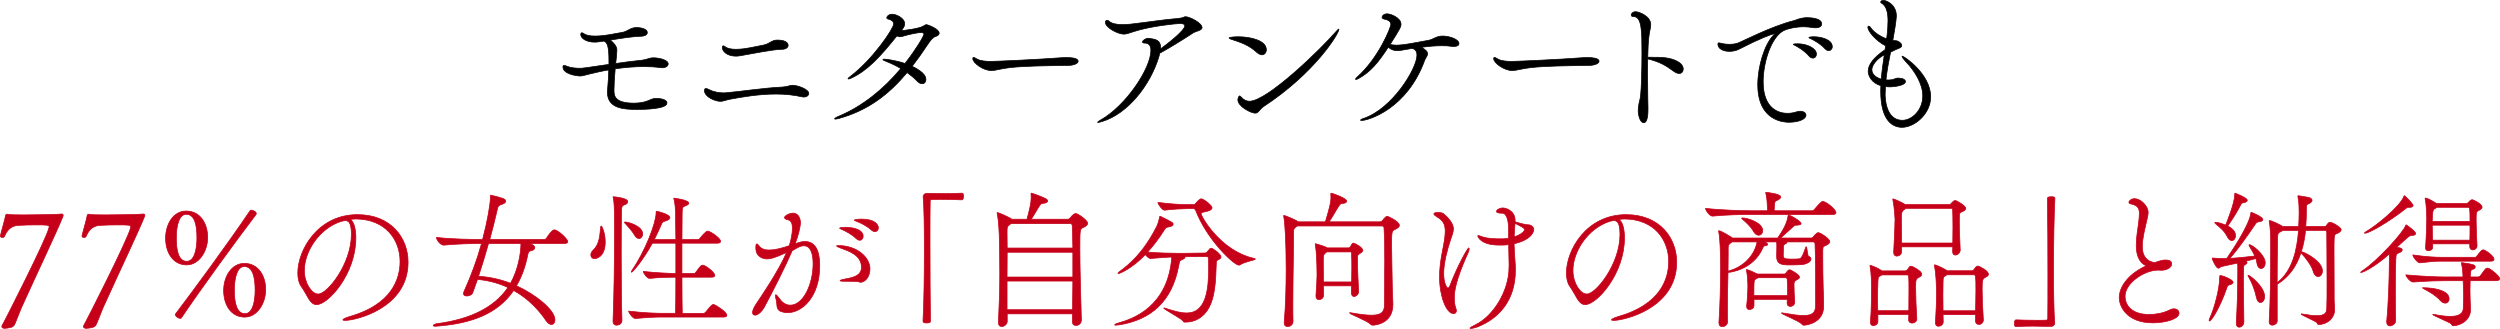 <?xml version="1.0" encoding="UTF-8"?>
<svg id="Layer_2" data-name="Layer 2" xmlns="http://www.w3.org/2000/svg" viewBox="0 0 852.27 112.11">
  <defs>
    <style>
      .cls-1 {
        stroke: #000;
      }

      .cls-1, .cls-2 {
        stroke-linecap: round;
        stroke-linejoin: round;
        stroke-width: .24px;
      }

      .cls-2 {
        fill: #c50018;
        stroke: #c50018;
      }
    </style>
  </defs>
  <g id="design">
    <g>
      <path class="cls-1" d="M227.78,21.84c0,.71-.92,1.27-2.03,1.27-.15,0-.36-.05-.51-.05-1.83-.25-3.76-.36-5.7-.36-3.31,0-6.72,.31-9.82,.76-.25,2.85-.41,5.65-.41,7.22,0,1.88,.1,4.48,6.77,4.48,1.42,0,3.21-.15,4.83-.81,1.53-.71,2.04-.81,2.9-.81,.36,0,3.56,.1,3.56,1.58,0,2.09-7.94,2.19-10.23,2.19-4.68,0-10.07-.36-10.07-5.9,0-.25,.05-.51,.05-.76,.25-2.8,.36-4.93,.41-6.82-2.49,.41-4.73,.97-6.66,1.42-1.68,.41-2.24,.66-3.1,.66-1.12,0-5.85-.66-5.85-3.05,0-.41,.15-.56,.36-.56,.31,0,.66,.15,1.17,.36,1.17,.46,2.95,.61,4.17,.61,1.12,0,1.32-.05,9.97-1.32v-1.12c0-5.14-.56-6.46-1.78-6.82-2.09,.36-3,.36-3.1,.36-2.9,0-4.73-1.37-4.73-2.59,0-.41,.15-.61,.41-.61,.2,0,.46,.15,.66,.31,.87,.61,2.24,.81,3.76,.81,.92,0,1.83-.05,2.7-.15,2.8-.31,4.63-.81,6.46-1.07,2.14-.31,2.75-1.68,5.09-1.68,.61,0,3.61,.2,3.61,1.73,0,.61-.66,1.17-1.93,1.22-2.75,.05-6.97,.71-10.68,1.32,2.24,1.88,2.24,2.9,2.24,3.56,0,.76-.25,3.31-.41,4.43,2.75-.41,5.49-.76,7.99-1.02,2.95-.25,3.26-.92,4.93-.92,1.58,0,4.99,.61,4.99,2.14Z"/>
      <path class="cls-1" d="M275.71,31.86c0,.66-.71,1.22-1.63,1.22-.2,0-.36,0-.56-.05-2.85-.66-5.9-.97-8.9-.97-5.95,0-11.7,1.02-15.57,1.73-1.83,.36-2.49,.76-3.46,.76-1.73,0-5.44-1.48-5.44-3.71,0-.46,.2-.66,.51-.66s.71,.2,1.17,.41c1.53,.81,3.51,1.07,4.78,1.07h.51c4.58-.36,13.18-1.68,19.54-1.98,2.04-.1,2.44-.61,3.51-.61,1.78,0,5.55,1.37,5.55,2.8Zm-7.02-16.43c0,.71-.71,1.32-1.93,1.37-3.56,.05-10.33,1.53-14.35,2.19-.56,.1-1.07,.15-1.53,.15-2.9,0-4.63-1.58-4.63-2.95,0-.41,.15-.56,.31-.56,.2,0,.41,.1,.66,.31,.86,.66,2.19,.86,3.66,.86,.76,0,1.63-.05,2.49-.15,2.75-.36,5.04-.97,6.87-1.27,2.09-.36,2.8-1.73,4.73-1.73,3.66,0,3.71,1.58,3.71,1.78Z"/>
      <path class="cls-1" d="M320.18,11.26c0,.46-.36,.92-1.22,1.17-.97,.31-1.73,1.27-2.85,2.95-1.68,2.54-3.41,4.99-5.14,7.22,4.38,2.14,4.68,3.71,4.68,4.53s-.51,1.42-1.27,1.42c-.51,0-1.12-.25-1.78-.97-.92-.97-2.09-1.93-3.36-2.85-6.21,7.43-13.28,12.87-23.15,15.62-.66,.2-1.07,.25-1.32,.25-.2,0-.25-.05-.25-.1,0-.15,.51-.51,1.37-.86,8.14-3.36,15.41-9.31,21.21-16.28-1.68-1.02-3.46-1.83-5.14-2.49-.66-.25-.97-.46-.97-.56s.15-.15,.46-.15c.36,0,3.61,.31,7.07,1.48,3.87-4.94,6.46-9.36,6.46-10.02,0-.36-.31-.51-1.02-.51-1.53,0-4.73,.81-6.1,1.22-.46,.15-.81,.2-1.12,.2-.36,0-.61-.05-.97-.31-5.7,7.07-9.97,11.85-15.67,14.45-.41,.2-.71,.25-.86,.25-.1,0-.15,0-.15-.05,0-.15,.2-.36,.66-.71,7.78-5.85,14.91-16.43,14.91-18.01,0-.92-.81-1.42-1.93-1.68-.31-.05-.41-.2-.41-.41,0-.51,.76-1.22,1.83-1.22,1.27,0,4.27,1.27,4.27,3.31,0,.71-.46,1.42-1.07,2.19l-.1,.1c.86-.05,6.21-.66,7.58-1.58,.41-.31,.76-.46,1.07-.46s4.27,1.48,4.27,2.85Z"/>
      <path class="cls-1" d="M364.24,22.3c-2.85,.1-9.67,.05-15.72,.41-3,.15-5.7,.46-7.78,.92-1.07,.25-1.98,.41-2.85,.41-2.7,0-6.26-2.59-6.26-4.07,0-.31,.15-.41,.36-.41,.05,0,.1,0,1.27,.66,1.02,.56,3,.71,4.48,.71,2.09,0,17.14-.71,23.6-1.22,.61-.05,1.42-.1,2.24-.1,1.27,0,3.97,.1,3.97,1.27,0,.71-1.32,1.37-3.31,1.42Z"/>
      <path class="cls-1" d="M409.78,9.43c0,.97-1.98,1.12-3.1,1.83-3.46,2.29-8.7,5.49-11.29,6.87-.1,.36-.2,.76-.31,1.17-2.95,9.82-10.73,19.54-19.38,22.13-.76,.25-1.17,.31-1.37,.31-.1,0-.15,0-.15-.05,0-.1,.41-.41,.92-.71,8.7-4.83,17.25-17.65,17.25-23.81,0-1.93-.97-2.49-2.19-2.49-.46,0-.66-.15-.66-.36,0-.56,1.12-1.27,1.93-1.27,.15,0,.31,.05,.41,.05,2.14,.25,3.82,.61,3.82,3.1v.46c1.83-1.32,8.24-6.21,8.24-7.83,0-.61-.71-.81-1.53-.81-1.48,0-10.02,.87-15.72,2.7-1.68,.51-2.54,.92-3.51,.92-1.98,0-6.31-2.19-6.31-4.07,0-.36,.25-.66,.61-.66,.2,0,.36,.1,.56,.25,.97,.92,2.7,1.22,4.63,1.22,.92,0,1.83-.05,2.8-.15,5.04-.56,11.55-1.58,16.08-1.93,2.19-.2,2.09-.61,2.59-.61,1.48,0,5.7,2.14,5.7,3.76Z"/>
      <path class="cls-1" d="M431.71,16.91c0,.97-.61,1.78-1.48,1.78-.51,0-1.07-.25-1.73-.81-2.9-2.65-5.54-3.41-9-4.58-.36-.15-.51-.25-.51-.36,0-.2,1.48-.41,3.1-.41,4.48,0,9.61,1.37,9.61,4.38Zm-.92,19.38c-.66,.46-1.07,.97-1.42,1.37-.41,.46-.76,.92-1.42,.92-1.53,0-5.95-2.34-5.95-4.53,0-.66,.41-1.37,.56-1.37s.31,.15,.56,.41c.76,.86,1.63,1.42,2.85,1.42,6.1,0,24.52-17.96,29.56-23.81,.51-.56,.76-.81,.86-.81,.05,0,.05,.05,.05,.1,0,1.48-8.19,14.85-25.64,26.3Z"/>
      <path class="cls-1" d="M491.59,15.59c-2.14,0-4.63,.2-7.02,.51,1.42,.86,2.09,1.42,2.09,2.24,0,.76-.71,1.48-.97,2.19-5.95,16.48-19.13,20.55-21.57,20.55-.2,0-.3-.05-.3-.1,0-.15,.36-.41,.92-.56,9.82-3.21,18.31-16.99,18.31-21.62,0-1.63-.97-2.19-1.68-2.29-1.32,.2-2.54,.46-3.56,.61-.56,.1-1.02,.15-1.42,.15-1.02,0-2.14-.25-3.1-1.22-3.36,5.19-6.1,8.5-10.17,10.73-.36,.2-.66,.31-.87,.31-.1,0-.15-.05-.15-.1,0-.15,.15-.36,.51-.66,7.53-6.72,11.55-17.09,11.55-18.01,0-1.12-1.07-1.58-2.34-1.83-.41-.1-.66-.31-.66-.56,0-.56,.66-1.22,1.73-1.22,1.22,0,4.73,1.37,4.73,3.56,0,.81-.25,1.42-3.71,6.87,.56,.15,1.22,.25,2.14,.25,.61,0,1.37-.05,2.24-.15,2.7-.31,6.11-1.07,8.6-1.48,1.88-.31,2.65-1.48,4.93-1.48,2.09,0,5.55,1.02,5.55,2.59,0,.56-.56,.97-1.73,.97-.25,0-.51,0-.81-.05-.92-.15-1.98-.2-3.21-.2Z"/>
      <path class="cls-1" d="M541.81,22.3c-2.85,.1-9.67,.05-15.72,.41-3,.15-5.7,.46-7.78,.92-1.07,.25-1.98,.41-2.85,.41-2.7,0-6.26-2.59-6.26-4.07,0-.31,.15-.41,.36-.41,.05,0,.1,0,1.27,.66,1.02,.56,3,.71,4.48,.71,2.09,0,17.14-.71,23.61-1.22,.61-.05,1.42-.1,2.24-.1,1.27,0,3.97,.1,3.97,1.27,0,.71-1.32,1.37-3.31,1.42Z"/>
      <path class="cls-1" d="M573.82,23.57c0,.81-.51,1.48-1.42,1.48-.46,0-1.02-.2-1.68-.66-3-2.19-4.93-3.31-9-4.32,0,1.48-.05,3.05-.05,4.58,0,6.16,.15,12.11,.15,12.46,0,1.63-.1,4.73-1.47,4.73-1.27,0-1.88-2.75-1.88-4.07,0-.76,.1-1.63,.31-2.65,.3-1.58,.3-.86,.51-2.59,.25-1.98,.46-8.7,.46-14.55,0-7.33-.05-12.31-2.8-12.31-.56,0-.86-.2-.86-.56,0-.41,.51-1.12,1.53-1.12,.92,0,5.14,1.37,5.14,4.48,0,1.02-.46,2.19-.66,4.22-.2,1.63-.31,4.07-.36,6.82h.87c3.76,0,6.87,0,9.51,1.58,1.22,.71,1.73,1.68,1.73,2.49Z"/>
      <path class="cls-1" d="M615.89,6.02c.71,0,5.14,0,5.14,2.14,0,.71-.66,1.32-2.04,1.32-.36,0-.76,0-1.17-.1-.92-.15-1.93-.25-2.9-.25-2.75,0-5.49,.61-6.97,1.37-4.07,2.19-6.87,10.58-6.87,17.4,0,9.41,5.54,10.73,8.29,10.73,1.02,0,2.09-.15,3.15-.51,.46-.15,.86-.2,1.22-.2,1.17,0,1.93,.61,1.93,1.37,0,1.32-2.49,2.39-5.85,2.39-1.12,0-10.58-.1-10.58-12.77,0-6.41,2.34-13.84,5.39-16.94,.25-.25,.36-.36,.36-.41s0-.05-.05-.05c-.76,0-5.04,1.63-11.96,5.19-1.02,.56-2.24,.81-3.41,.81-2.09,0-3.92-.87-3.92-2.49,0-.31,.15-.41,.36-.41,.36,0,.81,.2,1.12,.25,.71,.15,1.58,.25,2.54,.25,.86,0,1.78-.1,2.75-.41,1.27-.41,11.19-5.65,19.18-7.68,.87-.2,1.68-.81,4.07-1.02h.2Zm.81,13.07c-1.37-1.63-3.21-2.75-4.58-3.51-.3-.15-.76-.36-.76-.46,0-.2,1.37-.2,1.47-.2,3.26,0,6.41,1.58,6.41,3.51,0,.81-.51,1.37-1.22,1.37-.41,0-.87-.2-1.32-.71Zm5.44-2.49c-1.42-1.58-3.31-2.65-4.73-3.36-.31-.15-.76-.31-.76-.46,0-.05,.36-.25,1.73-.25,2.14,0,6.26,.81,6.26,3.41,0,.76-.56,1.32-1.22,1.32-.41,0-.81-.2-1.27-.66Z"/>
      <path class="cls-1" d="M647.19,26.62c1.37,0,2.39,.51,2.39,1.17,0,1.48-4.48,1.83-5.19,1.83-.56,0-1.12-.05-1.63-.1-.05,.86-.1,1.78-.1,2.59,0,1.02,.1,8.9,5.85,8.9,3.31,0,6.97-3.46,6.97-8.29,0-4.17-2.7-8.5-5.85-11.8-.2-.2-1.22-1.37-1.22-1.73,0-.05,.05-.05,.1-.05,.56,0,9.67,6.1,9.67,13.84,0,5.95-5.6,10.43-9.77,10.43-3.05,0-7.27-2.09-7.27-12.41,0-.56,.05-1.17,.05-1.78-3.26-.97-4.32-3.51-4.32-4.94,0-2.24,1.88-4.68,5.75-7.33l.2-1.32c-3.21-1.68-6.05-4.88-6.05-6.36,0-.25,.1-.36,.25-.36,.2,0,.51,.2,.66,.46,.71,1.12,2.59,2.8,5.49,3.87,.36-2.85,.46-4.73,.46-6.1,0-2.54-.41-5.09-2.24-6.1-.2-.1-.25-.2-.25-.31s.05-.61,.97-.61c.76,0,4.38,1.27,4.38,5.34,0,1.27-.87,6.61-1.22,8.34,.46,.05,1.27,.05,1.63,.2,1.02,.51,1.42,1.02,1.42,1.48,0,.41-.3,.71-.81,.92-.92,.36-1.73,.71-3,1.37-.61,3-1.22,6.26-1.58,9.46,.25,0,.56,.05,.87,.05,.41,0,.81-.05,1.22-.1,.61-.1,1.17-.51,1.83-.56h.36Zm-4.83-7.89c-1.58,.71-4.22,2.95-4.22,5.09,0,1.78,1.88,2.8,3.21,3.15,.2-2.8,.61-5.6,1.02-8.24Z"/>
      <path class="cls-2" d="M7.34,104.81c-.61,1.37-1.37,3.56-1.83,4.58-.51,1.12-.56,2.04-2.14,2.29-.46,.1-1.17,.25-1.73,.25s-1.02-.15-1.02-.56c0-.31,.25-.76,.56-1.27,.36-.56,14.75-28.79,15.52-32.51,.05-.1,.05-.2,.05-.31,0-.56-.86-.61-4.27-.61-2.09,0-4.48,.05-6,.15-1.88,.05-3.76,.81-4.99,3.82-.05,.2-.36,.31-.66,.31-.36,0-.71-.15-.71-.46v-.1c.56-2.39,1.68-6,1.73-6.77,.05-.46,.31-.61,.61-.61,.15,0,.31,.05,.51,.1,.36,.1,2.49,.15,5.19,.15,4.99,0,11.75-.15,12.92-.31h.05c.25,0,.41,.2,.41,.51,0,.1-.05,.25-.1,.36-1.93,4.88-8.75,19.18-14.09,30.98Z"/>
      <path class="cls-2" d="M35.17,104.81c-.61,1.37-1.37,3.56-1.83,4.58-.51,1.12-.56,2.04-2.14,2.29-.46,.1-1.17,.25-1.73,.25s-1.02-.15-1.02-.56c0-.31,.25-.76,.56-1.27,.36-.56,14.75-28.79,15.52-32.51,.05-.1,.05-.2,.05-.31,0-.56-.86-.61-4.27-.61-2.09,0-4.48,.05-6,.15-1.88,.05-3.76,.81-4.99,3.82-.05,.2-.36,.31-.66,.31-.36,0-.71-.15-.71-.46v-.1c.56-2.39,1.68-6,1.73-6.77,.05-.46,.31-.61,.61-.61,.15,0,.31,.05,.51,.1,.36,.1,2.49,.15,5.19,.15,4.99,0,11.75-.15,12.92-.31h.05c.25,0,.41,.2,.41,.51,0,.1-.05,.25-.1,.36-1.93,4.88-8.75,19.18-14.09,30.98Z"/>
      <path class="cls-2" d="M63.67,90.31c-4.78,0-7.22-4.32-7.22-9.11s2.65-9.26,7.02-9.26c4.83,0,7.33,4.32,7.33,9s-2.95,9.36-7.12,9.36Zm-1.88,18.11c-.05,.1-.15,.1-.31,.1-.92,0-1.73-.86-1.73-1.27,0-.05,0-.1,.05-.15,6.56-8.7,17.14-22.99,25.49-35.31,.05-.1,.2-.15,.36-.15,.56,0,1.73,.51,1.73,1.17,0,.1-.05,.2-.1,.31-6.92,9.11-19.03,25.69-25.49,35.31Zm1.68-35.36c-2.39,0-3.36,3.82-3.36,8.09,0,4.02,.66,7.94,3.56,7.94,2.54,0,3.46-3.92,3.46-7.94,0-4.38-.71-8.09-3.66-8.09Zm19.99,35.05c-4.78,0-7.22-4.32-7.22-9.06s2.7-9.26,7.07-9.26c4.78,0,7.27,4.32,7.27,8.95s-2.9,9.36-7.12,9.36Zm-.2-17.25c-2.39,0-3.36,3.82-3.36,8.09,0,4.02,.71,7.99,3.61,7.99,2.54,0,3.46-3.97,3.46-7.99,0-4.32-.76-8.09-3.71-8.09Z"/>
      <path class="cls-2" d="M121.31,81.21c0,12.11-9.41,22.64-13.38,22.64-2.34,0-3.05-3.15-5.24-6.21-.81-1.12-1.17-2.75-1.17-4.58,0-7.68,6.72-19.89,20.35-19.89,11.5,0,17.25,7.99,17.25,16.23,0,15.72-17.96,19.84-21.52,19.84-.46,0-.71-.1-.71-.2,0-.25,.81-.66,2.14-1.07,14.45-4.07,17.35-12.77,17.35-18.82,0-7.43-4.93-14.4-15.01-14.5-.66,0-1.32,.1-1.98,.15,1.27,.71,1.93,3.21,1.93,6.41Zm-17.55,11.04c0,4.27,2.49,7.99,4.73,7.99,3.1,0,11.29-10.23,11.29-20.3,0-3.97-.92-4.73-2.03-4.73-.41,0-.81,.1-1.42,.25-7.33,2.29-12.57,10.12-12.57,16.79Z"/>
      <path class="cls-2" d="M193.56,82.38c0,.31-.25,.61-1.12,.61h-11.85c1.37,.56,1.73,.92,1.73,1.48,0,.46-.51,.86-1.27,1.02-.41,.1-.86,0-1.12,1.32-.81,4.17-2.14,7.68-3.87,10.63,6.41,2.85,13.13,8.24,13.13,11.6,0,.97-.51,1.58-1.17,1.58-.56,0-1.22-.36-1.88-1.32-2.09-3.1-5.6-7.27-11.04-10.28-5.29,7.78-14.09,11.24-26,12.16-.25,0-.46,.05-.66,.05-.56,0-.76-.1-.76-.25,0-.2,.56-.51,1.12-.61,11.75-1.53,19.79-5.65,24.37-12.36-2.95-1.37-6.36-2.39-10.38-2.75l-1.63,4.53c-.25,.71-1.22,1.12-2.03,1.12-.61,0-1.12-.25-1.12-.81,0-.2,.05-.41,.15-.66,2.59-5.75,4.48-10.94,6-16.43-3.15,0-8.75,.15-12.87,.56h-.1c-.97,0-2.39-1.73-2.39-2.59v-.05c4.83,.61,12.31,.71,15.72,.71,1.68-6.36,2.65-12.06,2.65-14.35,0-.56,0-.76,.1-.76s.25,.05,.46,.1c3.71,.92,4.68,1.17,4.68,1.98,0,.36-.41,.76-1.22,1.02-1.48,.46-1.42,.71-1.83,2.54-.61,2.7-1.42,5.85-2.39,9.46h18.57c.1,0,.56-.1,.71-.36,1.88-2.9,2.54-2.9,2.7-2.9s.25,0,.36,.05c1.63,.56,4.27,3.26,4.27,3.97Zm-27.01,.61c-.97,3.41-2.09,7.17-3.41,11.19,3.97,.25,7.63,1.12,10.89,2.39,2.59-4.48,3.56-10.28,3.56-13.58h-11.04Z"/>
      <path class="cls-2" d="M206.34,82.43c0,5.55-3.51,5.75-3.61,5.75-.81,0-1.32-.56-1.32-1.27,0-.51,.25-1.07,.81-1.63,2.34-2.19,2.24-5.55,2.54-7.78,.05-.31,.1-.46,.2-.46,.25,0,1.37,2.39,1.37,5.39Zm5.54-10.63c-.05,2.8-.1,8.19-.1,14.4,0,7.63,.05,16.43,.25,22.94v.1c0,1.17-1.12,1.63-1.83,1.63-.66,0-1.22-.41-1.22-1.42v-.1c.31-6.41,.51-20.76,.51-29.15v-3.82c0-5.8-.15-7.58-.41-8.85-.05-.2-.1-.31-.1-.36s.05-.1,.1-.1c.36,0,4.93,.41,4.93,1.68,0,.31-.2,.66-.76,.92-.92,.46-1.32,.2-1.37,2.14Zm7.22,7.94c0,.86-.56,1.58-1.27,1.58-.46,0-1.02-.31-1.48-1.12-.81-1.42-2.29-3.05-3.26-4.07-.15-.15-.2-.25-.2-.36,0-.05,.05-.1,.2-.1,1.12,0,6,1.42,6,4.07Zm28.69,27.73c0,.31-.2,.61-1.07,.61h-20.55c-2.85,0-5.19,.1-9.51,.51h-.05c-.86,0-2.29-1.93-2.29-2.54,4.99,.61,9.11,.76,12.06,.76h3.92c.05-1.83,.1-6.87,.1-12.31-2.44,0-5.49,.05-8.9,.41h-.05c-.81,0-2.14-1.78-2.14-2.39,3.97,.46,8.19,.66,11.09,.71v-10.33h-7.99c-3.46,6.26-6.82,9.92-7.12,9.92-.05,0-.05-.05-.05-.1,0-.1,.05-.31,.25-.61,4.32-6.21,8.19-16.02,8.19-19.64,0-.46,.05-.46,.05-.46,.1,0,.15,.05,.31,.05,.05,0,4.32,.92,4.32,2.14,0,.46-.51,.86-1.48,1.12-.86,.25-1.07,.41-1.37,1.07-.81,1.83-1.58,3.61-2.44,5.24h7.33c0-2.19-.05-3.76-.05-4.22-.1-2.95,.15-6.51-.56-9.41-.05-.2-.1-.36-.1-.41s0-.05,.05-.05,5.09,.61,5.09,1.73c0,.2-.2,.46-.71,.71-1.37,.71-1.58,.1-1.58,3.26,0,.86-.05,4.17-.05,8.39h5.44c.31,0,.61-.2,.76-.46,.51-.71,2.04-2.39,2.49-2.39,.15,0,.25,.05,.36,.05,1.63,.61,4.12,2.59,4.12,3.41,0,.36-.25,.66-1.07,.66h-12.11v10.33h4.07c.31,0,.56-.2,.71-.46,1.53-2.09,1.78-2.39,2.24-2.39,.15,0,.25,.05,.36,.05,1.53,.61,3.82,2.59,3.82,3.41,0,.36-.25,.66-1.07,.66h-10.12c0,5.54,.05,10.43,.1,12.31h7.22c.31,0,.61-.2,.81-.46,1.93-2.44,2.24-2.54,2.54-2.54,.15,0,.25,.05,.36,.05,.66,.25,4.27,2.49,4.27,3.61Z"/>
      <path class="cls-2" d="M261.59,88.28c-1.17,0-3.92-.51-3.92-3.76,0-1.02,.1-1.37,.36-1.37,.2,0,.46,.31,.81,.76,.76,1.02,1.98,1.32,3.26,1.32,2.39,0,4.73-.71,6.97-1.48,.66-1.98,1.07-4.38,1.07-5.95s-.41-2.7-1.68-2.9c-.51-.1-1.02-.36-1.02-.76,0-.51,1.63-1.48,2.9-1.48,2.09,0,2.54,2.29,2.54,3.21,0,1.42-.81,4.63-1.58,6.61-.05,.2-.15,.41-.25,.61,1.17-.41,2.24-.76,3.41-.76,4.88,0,4.99,6.16,4.99,8.34,0,10.53-6,15.92-10.94,15.92-.81,0-1.58-.15-2.19-.36-1.88-.66-1.32-2.49-1.68-3.87-.2-.76-.31-1.27-.31-1.58,0-.2,.05-.31,.15-.31,.2,0,.61,.46,1.27,1.37,.92,1.32,2.19,2.19,3.66,2.19,4.48,0,7.78-7.22,7.78-14.14,0-3.97-1.12-6.1-3.1-6.1-.97,0-1.48,.15-4.02,1.68-2.34,5.39-6.41,13.48-9.61,19.43-.71,1.22-2.04,2.54-3.05,2.54-.51,0-.86-.31-.86-.92,0-.81,.61-1.93,1.27-2.95,2.04-3.05,7.58-11.14,10.33-17.5-4.32,1.98-5.65,2.19-6.56,2.19Zm31.13,7.78c-.31-.15-.92-.15-1.93-.15-3.61,0-4.38,0-4.38-.25,0-.15,.51-.31,1.27-.46,2.19-.46,6-.81,6-4.07,0-4.17-4.32-5.54-6.97-6.51-1.12-.41-1.53-.66-1.53-.76s.25-.15,.61-.15c6.41,0,10.79,4.07,10.79,7.94,0,2.9-1.83,4.58-3.15,4.58-.25,0-.51-.05-.71-.15Zm-.86-14.75c-1.53-1.48-3.46-2.44-4.88-3.1-.31-.15-.76-.31-.76-.41,0-.31,1.98-.31,2.09-.31,2.9,0,5.95,.92,5.95,3.05,0,.76-.51,1.37-1.17,1.37-.36,0-.81-.2-1.22-.61Zm5.19-2.9c-1.58-1.42-3.51-2.34-4.99-2.95-.36-.15-.81-.25-.81-.41,0-.2,1.27-.36,2.44-.36,4.48,0,5.75,1.83,5.75,3,0,.71-.46,1.27-1.17,1.27-.36,0-.76-.15-1.22-.56Z"/>
      <path class="cls-2" d="M314.71,67.02c0-.66,.61-1.12,1.27-1.12,2.54,.05,4.43,.1,6.26,.1s3.56-.05,5.7-.15c.1,0,.36,.05,.41,.25,.1,.2,.1,.51,.1,.86,0,.25,0,1.17-.56,1.17-1.32-.05-4.27-.15-7.02-.15-1.12,0-2.24,0-3.21,.05-.46,0-.56,.2-.56,.66-.05,2.7-.05,8.14-.05,14.4,0,8.85,.05,19.38,.15,26.25,0,.46-.05,.76-1.27,.76-.81,0-1.27-.05-1.27-.71,.31-5.54,.46-15.21,.46-24.06,0-7.78-.1-14.96-.41-18.21v-.1Z"/>
      <path class="cls-2" d="M370.78,76.12c0,.61-.61,1.02-1.42,1.42-1.22,.51-1.22,.56-1.22,7.33s.31,16.74,.51,24.16v.05c0,1.22-.97,1.88-1.83,1.88-.66,0-1.22-.36-1.22-1.27v-2.7h-22.23v2.54c0,1.02-1.02,1.78-1.83,1.78-.66,0-1.17-.41-1.17-1.37v-.15c.31-6.31,.46-11.19,.46-16.38,0-3.66-.05-7.43-.15-11.9,0-1.22-.2-6.31-.71-8.55-.05-.15-.05-.31-.05-.36,0-.1,0-.15,.1-.15,.31,0,3.82,1.48,4.94,2.29h5.14c.81-2.95,1.42-5.6,1.42-7.02,0-.61,0-1.17-.05-1.63v-.1c0-.1,.05-.15,.15-.15,.05,0,.15,.05,.25,.05,.1,.05,3.82,1.32,4.78,1.93,.31,.2,.51,.46,.51,.71,0,.36-.46,.71-1.68,.81-.66,.05-.76,.36-1.02,.71-.71,1.02-1.93,3.26-2.9,4.68h12.51c.25,0,.51-.1,.76-.41,.86-1.17,1.58-1.53,1.83-1.53,.86,0,4.12,2.34,4.12,3.31Zm-5.24,.76c0-.25-.25-.66-.56-.66h-20.3l-.25,.2c-1.07,.71-1.12,1.02-1.12,2.75,0,1.37,.05,3.21,.05,5.39h22.38c-.05-3.05-.1-5.6-.2-7.68Zm.2,9.11h-22.38c0,2.44-.05,5.34-.05,8.44h22.43v-8.44Zm-22.43,9.82v9.77h22.33c.05-3.46,.1-6.71,.1-9.77h-22.43Z"/>
      <path class="cls-2" d="M403.75,109.8c-.31,0-.41-.31-.51-.46-.31-.61-6.51-3.92-6.51-4.32,0,0,.05-.05,.1-.05,.1,0,.31,.05,.71,.2,3,1.02,5.24,1.53,7.02,1.53,6.66,0,7.48-8.09,7.48-15.57,0-.92,0-1.83-.05-2.75,0-.51-.05-.92-.76-.92l-7.27,.05c.05,.05,.05,.1,.05,.15,0,.31-.51,.66-1.12,.92-.56,.25-.71,.1-1.02,1.83-2.29,12.67-9.82,18.62-20.15,20.3-.61,.1-1.07,.15-1.37,.15-.25,0-.36-.05-.36-.1,0-.15,.56-.46,1.32-.66,4.93-1.37,16.94-5.54,18.16-22.49-2.19,.1-4.78,.31-7.17,.51h-.05c-.56,0-1.27-.66-1.78-1.32-4.38,4.53-8.55,6.46-9.26,6.46-.1,0-.1-.05-.1-.1,0-.1,.2-.31,.66-.66,3-2.19,7.94-6.16,12.57-15.31,.51-1.07,.81-2.34,.97-3.1,.05-.2,0-.36,.15-.36,.05,0,.1,0,.2,.05,4.22,2.09,4.27,2.14,4.27,2.7,0,.36-.36,.66-1.42,.86-.86,.15-1.02,.15-1.63,1.12-1.83,2.9-3.76,5.39-5.65,7.48,3.56,.31,7.99,.41,10.84,.41h1.42l7.27-.1c.56,0,.61-.2,.81-.41,.51-.51,.56-.76,.92-1.07,.15-.1,.25-.15,.41-.15,.66,0,3.36,2.09,3.36,2.95,0,.36-.25,.66-1.02,1.02-.61,.31-.56,.36-.61,1.68-.15,5.9-.51,10.94-2.44,14.55-1.83,3.41-4.88,4.99-7.89,4.99h-.56Zm.81-38.66c-1.53,0-4.63,.15-7.53,.51h-.05c-.71,0-2.24-2.03-2.24-2.65,3.71,.51,8.19,.76,9.72,.76h2.39c.25,0,.61-.2,.81-.46,.31-.41,1.37-1.53,1.83-1.53,.86,0,3.71,2.29,3.71,3.05,0,.56-.71,.97-1.53,1.17-1.37,.36-2.19,.36-2.19,.86,0,1.02,6.66,12.67,17.91,15.21,.41,.1,.56,.15,.56,.25,0,.41-3.41,.81-5.14,1.93-.15,.1-.31,.15-.46,.15-1.68,0-10.84-8.65-14.65-18.47-.25-.66-.51-.81-1.02-.81h-2.14Z"/>
      <path class="cls-2" d="M442.27,77.04c-1.12,.71-1.27,1.02-1.27,2.09v2.24c0,4.48-.25,13.58-.25,22.33,0,1.98,0,4.02,.05,5.9,0,.71-.56,1.73-1.88,1.73-.61,0-1.12-.36-1.12-1.22v-.2c.46-5.6,.66-11.8,.66-18.11,0-9.21-.41-15.92-.81-17.86-.05-.15-.05-.25-.05-.36s.05-.15,.1-.15c.3,0,3.87,1.42,4.88,2.19h9.26c1.83-6.05,1.88-7.33,1.88-8.09,0-.51,0-1.02-.05-1.37,0-.25,.05-.31,.2-.31,.05,0,.1,0,.2,.05,.05,0,5.04,1.63,5.04,2.7,0,.36-.51,.71-1.63,.81-.61,.05-.71,.36-.97,.71-.86,1.17-2.34,4.02-3.41,5.49h17.4c.2,0,.56-.1,.76-.41,.05-.05,1.07-1.48,1.68-1.48,.2,0,4.12,1.78,4.12,3.1,0,.61-.76,1.07-1.63,1.48-.92,.41-1.02,.71-1.02,5.19,0,3.76,.2,9.56,.25,14.96,.05,2.75,.2,3.56,.2,5.24,0,6.92-6.46,7.17-6.87,7.17-.31,0-.56-.1-.87-.41-.92-1.07-7.07-3.41-7.07-3.76,0-.05,.05-.1,.15-.1,.15,0,.36,.05,.66,.1,2.9,.51,5.09,.76,6.72,.76,3.31,0,4.38-1.07,4.38-3.46,.05-6.36,.1-11.24,.1-15.21,0-4.53-.05-7.94-.25-11.19,0-.2-.31-.56-.61-.56h-28.95Zm20.91,22.33c0,1.17-1.17,1.73-1.53,1.73-.51,0-.97-.41-.97-1.37v-.05c0-.76,.05-1.48,.05-2.24h-9.56c0,.92,.05,1.93,.05,3.15,0,.97-.81,1.58-1.58,1.58-.56,0-1.02-.36-1.02-1.22v-.2c.25-4.12,.36-5.34,.36-6.97,0-.86,0-1.78-.05-3.21,0-.97-.15-4.93-.51-6.97-.05-.2-.05-.31-.05-.41s.05-.1,.1-.1c0,0,3.21,.86,3.92,1.37l.05,.05h7.27c.25,0,.51-.15,.66-.41,.2-.36,.46-.86,.71-1.12,.1-.05,.15-.1,.25-.1,.66,0,3.26,1.58,3.26,2.44,0,.66-.97,1.02-1.12,1.17-.61,.56-.61,.2-.66,1.42v1.53c0,3.26,.2,6.66,.36,9.82v.1Zm-2.39-3.26c.05-1.68,.05-3.31,.05-4.88s0-3.21-.1-4.83c0-.05,0-.51-.2-.51h-8.29l-.1,.1c-.71,.66-1.02,.61-1.02,2.49v2.09c0,1.48,0,2.85,.05,5.55h9.61Z"/>
      <path class="cls-2" d="M490.75,94.33c0-5.09,1.22-9.46,1.68-12.51,.15-1.12,.25-2.14,.25-3,0-2.19-.56-3.66-3.1-5.09-.56-.36-.76-.61-.76-.76,0-.41,.66-.56,1.27-.56,.66,0,1.48,.1,1.88,.36,.05,.05,3.51,2.65,3.51,5.24,0,1.17-.51,2.34-.92,3.56-1.17,3.56-2.39,8.04-2.39,11.7,0,3.41,1.12,4.93,1.42,4.93,.25,0,.51-.25,.76-.97,2.49-6.51,5.95-12.72,6.36-12.72,.1,0,.15,.1,.15,.31,0,.31-.15,.86-.25,1.07-2.75,6.05-4.83,11.7-4.83,15.52,0,1.32,.15,2.7,.51,3.61,.15,.36,.2,.66,.2,.92,0,.66-.41,.97-.97,.97-2.39,0-4.78-5.7-4.78-12.57Zm23.71-3.76l-.15-7.17c-.71,.1-1.37,.15-2.04,.15h-1.22c-6.46,0-7.28-3.05-7.28-3.1,0-.1,.05-.15,.2-.15,.3,0,1.02,.36,1.42,.46,1.83,.56,3.97,.66,5.85,.66h1.12c.61,0,1.27-.1,1.93-.2v-3c0-2.29-.41-5.55-2.19-5.55h-.31c-1.17,0-1.63-.25-1.63-.56,0-.61,1.12-1.22,2.19-1.22,.92,0,4.17,.87,4.17,4.32v.41c1.02,.31,2.49,.71,3.21,.86,.66,.15,1.37,.15,1.73,.2,.51,.1,1.42,.66,1.42,1.63,0,.15-.2,3.31-6.72,4.78,.05,2.49,.25,4.73,.41,7.02,.05,.71,.05,1.37,.05,2.04,0,9.72-5.14,16.28-13.02,19.33-.05,.05-1.68,.51-2.24,.51-.15,0-.25-.05-.25-.1,0-.15,.51-.51,1.98-1.22,5.9-2.9,11.34-11.34,11.34-19.54v-.56Zm1.98-13.84c-.15,1.42-.2,2.75-.25,4.02,2.09-.66,3.51-1.73,3.51-2.44,0-.51-.41-.76-3.21-2.19,0,.2-.05,.41-.05,.61Z"/>
      <path class="cls-2" d="M553.79,81.21c0,12.11-9.41,22.64-13.38,22.64-2.34,0-3.05-3.15-5.24-6.21-.81-1.12-1.17-2.75-1.17-4.58,0-7.68,6.71-19.89,20.35-19.89,11.5,0,17.25,7.99,17.25,16.23,0,15.72-17.96,19.84-21.52,19.84-.46,0-.71-.1-.71-.2,0-.25,.81-.66,2.14-1.07,14.45-4.07,17.35-12.77,17.35-18.82,0-7.43-4.93-14.4-15.01-14.5-.66,0-1.32,.1-1.98,.15,1.27,.71,1.93,3.21,1.93,6.41Zm-17.55,11.04c0,4.27,2.49,7.99,4.73,7.99,3.1,0,11.29-10.23,11.29-20.3,0-3.97-.92-4.73-2.04-4.73-.41,0-.81,.1-1.42,.25-7.33,2.29-12.57,10.12-12.57,16.79Z"/>
      <path class="cls-2" d="M625.89,72.51c0,.31-.25,.61-1.12,.61h-27.98c-2.75,0-8.6,.1-12.97,.56h-.05c-.92,0-2.34-1.98-2.34-2.65,5.04,.61,12.72,.81,15.57,.81h5.55v-.56c-.05-1.73-.2-4.12-.56-5.34-.05-.15-.05-.2-.05-.31q0-.05,.05-.05c.41,0,5.09,.51,5.09,1.58,0,.46-.71,.97-1.73,1.37-.25,.1-.41,.51-.51,2.9v.41h13.02c.3,0,.51-.2,.71-.46,2.19-2.59,2.49-2.7,2.85-2.7,.1,0,.2,0,.31,.05,1.83,.66,4.17,2.95,4.17,3.76Zm-2.09,9.87c0,.56-.71,1.02-1.53,1.37-.76,.36-.81,.25-.87,1.63v2.34c0,3.05,.05,7.99,.15,10.73,.1,2.59,.15,3.56,.15,4.99v1.07c-.1,5.7-6.05,6.36-6.71,6.36-.31,0-.51-.1-.76-.41-.92-1.07-6.92-3.36-6.92-3.76,0,0,.05-.05,.15-.05,.15,0,.36,.05,.66,.1,2.9,.51,5.09,.81,6.71,.81,3.05,0,4.12-1.02,4.12-3.41,0-4.02,0-17.75-.2-21.06,0-.2-.25-.61-.56-.61h-9.05c.05,.05,.05,.1,.05,.2s-.1,.25-.36,.36c-.46,.2-.81,.46-.81,.97-.05,.51-.1,2.14-.1,2.85,0,1.27,.3,1.48,3,1.48,.97,0,1.98-.05,2.49-.1,.86-.15,1.37-1.68,2.14-3.82,.05-.2,.15-.31,.2-.31,.31,0,.41,3.15,.81,3.26,.46,.15,.81,.51,.81,.97,0,.41-.25,.86-1.07,1.27-1.22,.66-2.14,.71-6.97,.71-2.24-.05-3.66-.51-3.66-2.8v-.36c.05-1.07,.05-1.78,.05-2.7,0-.56,0-1.53-.05-1.98h-4.02c.05,.05,.97,.51,.97,.81,0,.2-.25,.41-.56,.46-.66,.1-.76,0-1.12,.81-3.36,7.63-11.55,8.29-11.55,8.29-.1,0-.2-.05-.3-.05-.1,4.22-.2,9.21-.2,13.38,0,1.22,.05,2.39,.05,3.46v.05c0,1.02-.97,1.68-1.83,1.68-.61,0-1.12-.41-1.12-1.32v-.15c.36-4.99,.56-13.02,.56-18.52,0-1.37-.05-2.54-.05-3.51,0-1.17-.1-6.56-.56-8.7-.05-.2-.05-.36-.05-.41s0-.1,.05-.1c.87,0,4.43,2.29,4.53,2.39l.2,.1h15.36c1.78-2.54,3.21-5.14,3.51-7.43,.05-.31,.05-.41,.15-.41,.61,0,4.32,2.14,4.32,2.9,0,.36-.51,.51-1.53,.56-.81,0-.76,.15-1.22,.56-.97,.87-2.75,2.49-4.27,3.82h10.48c.2,0,.51-.15,.71-.46,.25-.36,.97-1.02,1.22-1.22,.2-.1,.3-.15,.46-.15,.81,0,3.92,2.14,3.92,3.05Zm-33.32,.1l-.36,.25c-.81,.56-.97,.86-.97,1.83v2.34c0,1.48,0,3.46-.05,5.6,.1-.1,.3-.15,.61-.25,3.76-1.02,7.99-4.27,9.21-9.31,0-.05,0-.25,.05-.46h-8.5Zm10.43-3.87c0,.92-.61,1.58-1.37,1.58-.61,0-1.27-.41-1.83-1.42-.61-1.22-2.34-2.9-3.56-3.92-.3-.25-.41-.41-.41-.46,0-.1,.1-.1,.31-.1,1.68,0,6.87,1.63,6.87,4.32Zm12.57,15.87c0,.51-.71,.76-.97,.92-.87,.46-.92,.86-.92,1.73,0,1.63,.1,3.97,.25,5.65v.15c0,1.17-.97,1.53-1.53,1.53s-1.07-.36-1.07-1.12v-.05c0-.36,.05-.81,.05-1.22h-11.34v2.04c0,1.17-1.12,1.42-1.58,1.42-.51,0-.92-.31-.92-1.02v-.31c.2-1.53,.41-4.88,.41-6.92,0-.41-.05-.81-.05-1.07,0-.46-.1-2.49-.41-3.97-.05-.15-.05-.2-.05-.25,0-.1,.05-.1,.05-.1,.46,0,2.75,1.02,3.71,1.53h9.16c.25,0,.51-.2,.66-.46,.25-.36,.61-.81,.87-.92,.05-.05,.15-.05,.2-.05,.15,0,.31,0,.51,.1,0,0,2.95,1.48,2.95,2.39Zm-4.07,4.48c0-1.12-.05-2.39-.15-3.82,0,0-.1-.46-.51-.46h-9.36c-.1,.1-.31,.15-.46,.25-.97,.56-.87,.41-.97,1.73-.05,.56-.05,2.39-.05,4.12h11.45c0-.56,.05-1.17,.05-1.83Z"/>
      <path class="cls-2" d="M653.47,108.73c0,.86-.87,1.42-1.63,1.42-.61,0-1.17-.36-1.17-1.17,0-.56,.05-1.12,.05-1.73h-10.53v2.39c0,.81-.81,1.37-1.53,1.37-.56,0-1.02-.31-1.02-1.07v-.15c.41-4.43,.3-9.92,.36-12.26,0-.66-.05-4.63-.46-6.56-.05-.15-.05-.31-.05-.36,0-.1,0-.15,.1-.15,.3,0,2.49,.86,3.76,1.73l.25,.15h7.89c.25,0,.61-.15,.76-.41,.76-1.07,.81-1.17,1.17-1.17,.15,0,.31,0,.51,.1,2.85,1.42,3.21,2.24,3.21,2.65,0,.61-.76,.92-1.12,1.12-.76,.41-.97,.56-.97,3.31s.2,7.68,.41,10.68v.1Zm-2.75-2.8c.05-2.49,.05-5.04,.05-7.22,0-1.83,0-3.41-.1-4.48,0-.51-.51-.51-.66-.51h-8.5l-.2,.15c-.97,.66-1.02,.15-1.12,2.39-.05,1.42-.1,3.31-.1,5.34,0,1.42,.05,2.95,.05,4.32h10.58Zm17.55-20.76c0,1.02-.92,1.78-1.68,1.78-.51,0-.92-.36-.92-1.17v-.05c0-.51,.05-1.02,.05-1.58h-17.45v1.68c0,.86-.86,1.48-1.63,1.48-.56,0-1.07-.36-1.07-1.27v-.15c.2-3.15,.46-9.46,.46-11.14,0-.66-.3-4.58-.71-6.51-.05-.2-.05-.31-.05-.41q0-.05,.05-.05c.36,0,3.21,1.32,4.17,1.93h15.01c.31,0,.46-.1,.66-.31,.41-.51,1.02-1.07,1.42-1.07,.25,0,3.56,1.73,3.56,2.75,0,.61-.81,.92-1.27,1.12-.92,.36-.92,.51-.92,3.41s.2,6.51,.3,9.51v.05Zm-18.52-14.14c-1.53,1.02-1.53,1.07-1.53,3.92,0,1.68,.05,4.93,.05,7.89h17.45c0-1.78,.05-3.66,.05-5.44,0-2.54-.05-4.78-.1-6.05,0-.1-.25-.31-.25-.31h-15.67Zm26.4,38c0,.92-.76,1.58-1.53,1.58-.61,0-1.17-.41-1.17-1.32v-.05l.05-1.98h-11.09c0,.76,.05,1.58,.05,2.49s-.87,1.48-1.58,1.48c-.56,0-1.07-.31-1.07-1.12v-.15c.3-4.88,.36-7.68,.36-9.82,0-2.75-.2-7.17-.66-9.36-.05-.15-.05-.31-.05-.36,0-.1,0-.15,.1-.15,.46,0,3.1,1.27,4.02,1.88l.2,.15h8.5c.25,0,.56-.2,.71-.46,.25-.36,.66-.97,.92-1.07,.05-.05,.15-.05,.25-.05,.15,0,.36,0,.56,.1,2.39,1.17,3.15,2.04,3.15,2.7,0,.61-.76,.86-1.12,1.07-.92,.56-1.02,.92-1.02,4.17,0,2.8,.15,6.41,.41,10.17v.1Zm-2.65-3.1c.05-2.7,.1-4.99,.1-6.92,0-5.09-.05-5.34-.81-5.34h-9.06c-.1,.05-.2,.1-.31,.2-.92,.66-.97,.41-1.02,2.29-.05,1.78-.05,3.26-.05,4.53,0,1.83,0,3.41,.05,5.24h11.09Z"/>
      <path class="cls-2" d="M700.48,110.16c0,.66-.61,1.12-1.27,1.12-2.49-.05-4.43-.1-6.26-.1s-3.56,.05-5.7,.15c-.1,0-.36-.05-.41-.25-.05-.2-.1-.51-.1-.87,0-.25,0-1.17,.56-1.17,1.32,.05,4.27,.15,7.02,.15,1.12,0,2.24,0,3.21-.05,.46,0,.56-.2,.56-.66,.05-2.7,.05-8.14,.05-14.4,0-8.85-.05-19.38-.15-26.25,0-.46,.05-.76,1.32-.76,.76,0,1.22,.05,1.22,.71-.3,5.55-.46,15.21-.46,24.06,0,7.78,.1,14.96,.41,18.21v.1Z"/>
      <path class="cls-2" d="M735.59,92.1c-4.32,0-11.14,4.22-11.14,8.95,0,2.49,1.73,6.16,8.24,6.16,2.29,0,4.88-.46,7.02-1.58,.51-.25,.97-.36,1.37-.36,1.07,0,1.78,.66,1.78,1.48,0,2.03-4.78,3.31-8.95,3.31-9.05,0-11.45-5.8-11.45-8.55,0-4.17,3.71-8.44,9.21-10.89-2.7-1.22-3.41-4.07-3.41-7.07,0-2.7,.56-5.6,.81-7.63,.15-1.27,.25-2.34,.25-3.15,0-1.93-.66-2.8-3.1-3.31-.25-.05-.46-.25-.46-.51,0-.46,.81-1.22,1.93-1.22,1.98,0,4.63,2.39,4.63,4.73,0,.92-.3,1.88-.51,2.9-.51,2.29-1.48,5.85-1.48,8.65,0,3.1,1.27,4.99,4.17,5.54,2.29-.81,2.85-.92,3.76-.92,1.73,0,2.09,.76,2.09,1.32,0,.97-1.22,2.19-3.66,2.19-.2,0-.46-.05-.66-.05h-.46Z"/>
      <path class="cls-2" d="M761.29,96.22c0,.31-.3,.66-1.17,.86-.76,.15-.76,.46-1.02,1.17-2.44,7.02-5.29,11.19-5.85,11.19-.1,0-.15-.1-.15-.2,0-.15,.05-.36,.15-.61,1.63-3.36,3.46-10.33,3.46-14.19,0-.51,.1-.51,.1-.51,1.07,0,4.48,1.48,4.48,2.29Zm10.94-6.61c0,1.17-.71,1.93-1.42,1.93-.61,0-1.22-.56-1.42-1.93-.1-.51-.2-1.02-.36-1.48-.92,.25-2.14,.61-3.41,.92,.31,.15,.41,.31,.41,.46,0,.2-.15,.46-.56,.66-.66,.36-.56,.25-.61,2.09,0,.71-.05,1.78-.05,3,0,3.97,.1,10.02,.15,14.5,0,1.07-.87,1.78-1.58,1.78-.56,0-1.02-.36-1.02-1.32v-.2c.31-5.24,.51-10.94,.51-17.45,0-1.07,0-2.14-.05-2.9l-5.39,1.17c-.51,.1-.81,.61-1.17,.61-.66,0-2.09-2.8-2.09-3.41,0-.05,0-.1,.1-.1s.2,.05,.36,.05c1.12,.1,2.49,.15,3.46,.15h1.02c1.22-1.78,7.53-10.99,8.19-15.26,.05-.41,.05-.51,.15-.51,.15,0,3.97,1.58,3.97,2.44,0,.41-.41,.71-1.42,.81-.51,.05-.81,.31-1.12,.76-2.59,3.82-6.26,9.06-8.75,11.7,2.8-.15,6.21-.51,8.55-.81-.56-1.27-1.22-2.29-1.73-3.15-.2-.31-.25-.51-.25-.61,0-.05,.05-.1,.1-.1,1.07,0,5.44,3.51,5.44,6.21Zm-6.1-21.37c0,.36-.36,.71-1.27,.86-.61,.1-.76,.25-1.02,.81-1.02,2.03-3,5.19-4.38,7.12,1.93,1.07,2.65,2.09,2.65,3.31,0,.92-.56,1.68-1.27,1.68-.51,0-1.07-.41-1.53-1.32-1.07-2.14-2.65-3.26-3.82-4.27-.31-.25-.46-.46-.46-.56,0-.05,.1-.1,.25-.1,1.12,0,2.85,.71,3.46,.97,.41-.97,3.1-7.63,3.1-10.38,0-.41,0-.51,.1-.51,.05,0,4.17,1.58,4.17,2.39Zm5.9,32.91c0,1.17-.71,1.98-1.42,1.98-.56,0-1.12-.46-1.37-1.68-.51-2.49-1.58-5.24-2.65-7.02-.15-.31-.25-.46-.25-.56,0-.05,.05-.05,.05-.05,.61,0,5.65,3.92,5.65,7.33Zm26.1-22.84c0,.46-.46,.81-1.02,1.12-1.12,.56-1.32,.25-1.37,2.09-.05,.71-.05,2.24-.05,4.17,0,4.27,.05,10.58,.05,14.35v2.34c0,.66,.15,2.29,.15,3.31-.05,2.7-2.44,4.93-5.44,4.93-.41,0-.36-.25-.56-.56-.51-.66-5.44-2.65-5.44-3,0-.05,.05-.05,.15-.05,.15,0,.41,.05,.76,.1,1.88,.36,3.31,.51,4.43,.51,2.75,0,3.36-.97,3.41-2.34,.1-1.78,.1-5.09,.1-8.75,0-7.38-.1-16.23-.1-17.35,0-.56-.3-.61-.66-.61h-6.56c-.25,2.54-.71,4.93-1.42,7.17l.05,.05c1.73,.51,7.12,3.41,7.12,6.56,0,1.17-.66,1.93-1.47,1.93-.66,0-1.37-.56-1.73-1.93-.41-1.63-2.44-4.43-4.12-6.16-1.48,4.48-3.97,8.19-8.09,10.73v12.57c0,.76-.92,1.37-1.68,1.37-.56,0-1.07-.31-1.07-1.12v-.1c.41-6.77,.51-16.18,.51-24.06v-4.07c0-1.32-.15-4.22-.46-5.9,0-.05-.05-.15-.05-.25,0-.05,.05-.15,.2-.15,.71,0,3.61,1.48,4.17,1.83l.2,.15h5.49c.1-1.68,.15-3.31,.15-4.83,0-1.32,0-3.26-.41-5.29v-.2q0-.15,.1-.15c.05,0,3.46,.51,3.71,.61,.76,.31,1.02,.61,1.02,.97,0,.51-.61,.97-1.17,1.17-.66,.25-.76,.51-.76,1.73,0,2.03-.05,4.07-.2,6h6.36c.36,0,.56-.15,.71-.41,.66-.97,.97-1.02,1.17-1.02,.87,0,3.82,1.78,3.82,2.54Zm-19.89,.25c-.1,.1-.31,.2-.41,.25-1.12,.61-1.32,.41-1.37,2.24-.1,4.99-.15,9.87-.15,15.31,5.19-3.97,6.77-11.09,7.27-17.81h-5.34Z"/>
      <path class="cls-2" d="M823.51,79.63c0,.31-.3,.61-1.42,.66-.61,0-.71,.05-5.04,4.02,.46,.05,.86,.15,1.12,.2,.56,.15,.76,.41,.76,.71s-.25,.61-.76,.81c-1.37,.61-1.32,.46-1.42,2.49-.1,2.75-.15,6.51-.15,10.33s.05,7.58,.1,10.38v.05c0,1.58-1.88,1.83-1.88,1.83-.66,0-1.17-.41-1.17-1.37v-.36c.56-5.24,.87-15.26,.87-18.72,0-.1,.05-2.75,.05-4.07-5.6,4.83-9.11,6.31-9.72,6.31-.05,0-.1,0-.1-.05,0-.1,.25-.31,.71-.61,5.04-3.31,13.84-12.97,14.65-15.36,.05-.15,.1-.25,.15-.25,.1,0,3.26,2.24,3.26,3Zm-.86-9.62c0,.31-.25,.66-1.07,.66h-.61c-.31,0-.41,.05-.87,.46-4.88,3.92-12.31,8.39-13.89,8.39-.1,0-.15-.05-.15-.1,0-.1,.2-.25,.56-.46,3.05-1.73,11.45-8.34,12.92-12.06,.05-.1,.1-.2,.2-.2,0,0,2.03,1.88,2.8,3.05,.05,.05,.1,.15,.1,.25Zm29.51,24.98c0,.36-.3,.71-1.27,.71h-8.8c0,1.07-.05,2.34-.05,3.46s.05,2.19,.05,2.75c0,.71,.1,2.39,.15,3.46v.15c0,3.31-2.95,5.39-5.9,5.55-.46,0-.36-.25-.71-.66-.61-.61-6.31-2.85-6.31-3.21,0-.05,.05-.05,.15-.05,.15,0,.36,.05,.66,.1,2.08,.41,3.82,.61,5.19,.61,3,0,4.38-.97,4.43-2.75,.05-1.22,.1-2.54,.1-3.82,0-2.24-.1-4.43-.15-5.6h-5.9c-2.59,0-6.16,.1-11.14,.46h-.05c-.87,0-2.44-1.88-2.44-2.44,7.07,.61,11.09,.71,13.79,.71h5.7c-.05-1.17-.1-2.8-.51-4.48-.05-.15-.05-.2-.05-.31,0-.05,0-.1,.15-.1,.05,0,.15,.05,.25,.05,3.71,.51,4.32,.76,4.32,1.42,0,.25-.15,.56-.41,.66-.92,.41-1.12-.1-1.27,2.44,0,.1-.05,.2-.05,.31h2.8c.15,0,.51-.15,.71-.41,.56-.71,1.42-2.09,1.88-2.44,.1-.1,.3-.15,.46-.15s.25,.05,.36,.05c1.17,.41,3.87,2.8,3.87,3.51Zm-1.93-6.66c0,.36-.2,.71-.97,.71h-16.84c-2.44,0-3.51,.1-7.43,.56h-.05c-.81,0-2.39-2.04-2.39-2.7,4.53,.66,7.53,.81,10.07,.81h11.09c.36,0,.56-.2,.71-.46,1.22-1.58,1.68-2.09,2.09-2.09,.76,0,3.71,2.14,3.71,3.15Zm-15.31,13.53c0,.81-.56,1.48-1.32,1.48-.51,0-1.12-.25-1.73-.97-1.53-1.68-3.66-2.9-5.39-3.82-.41-.25-.66-.36-.66-.41s.05-.05,.2-.05c3.21,0,8.9,.76,8.9,3.76Zm11.24-31.24c0,.61-.81,.97-1.22,1.17-.66,.31-.81,.51-.81,3,0,2.95,.2,7.38,.31,8.9v.1c0,.86-.76,1.42-1.42,1.42-.56,0-1.07-.41-1.07-1.22v-.86h-12.62v1.17c0,.71-.76,1.17-1.48,1.17-.51,0-.97-.25-.97-.92v-.15c.2-2.39,.41-8.14,.41-9.97,0-.61-.1-4.73-.51-6.41-.05-.15-.05-.25-.05-.36s.05-.15,.1-.15c.86,0,3.26,1.53,3.51,1.68l.25,.15h10.22c.25,0,.41-.05,.61-.25,.51-.56,.92-1.02,1.42-1.02,.2,0,3.31,1.37,3.31,2.54Zm-4.88,.05h-10.48c-.25,.15-.51,.36-.97,.61-.2,.15-.66,.51-.66,4.17h12.87c0-4.53-.05-4.78-.76-4.78Zm-12.11,6.1c0,1.73,.05,3.31,.1,5.09h12.72c.05-1.58,.05-3.36,.05-5.09h-12.87Z"/>
    </g>
  </g>
</svg>